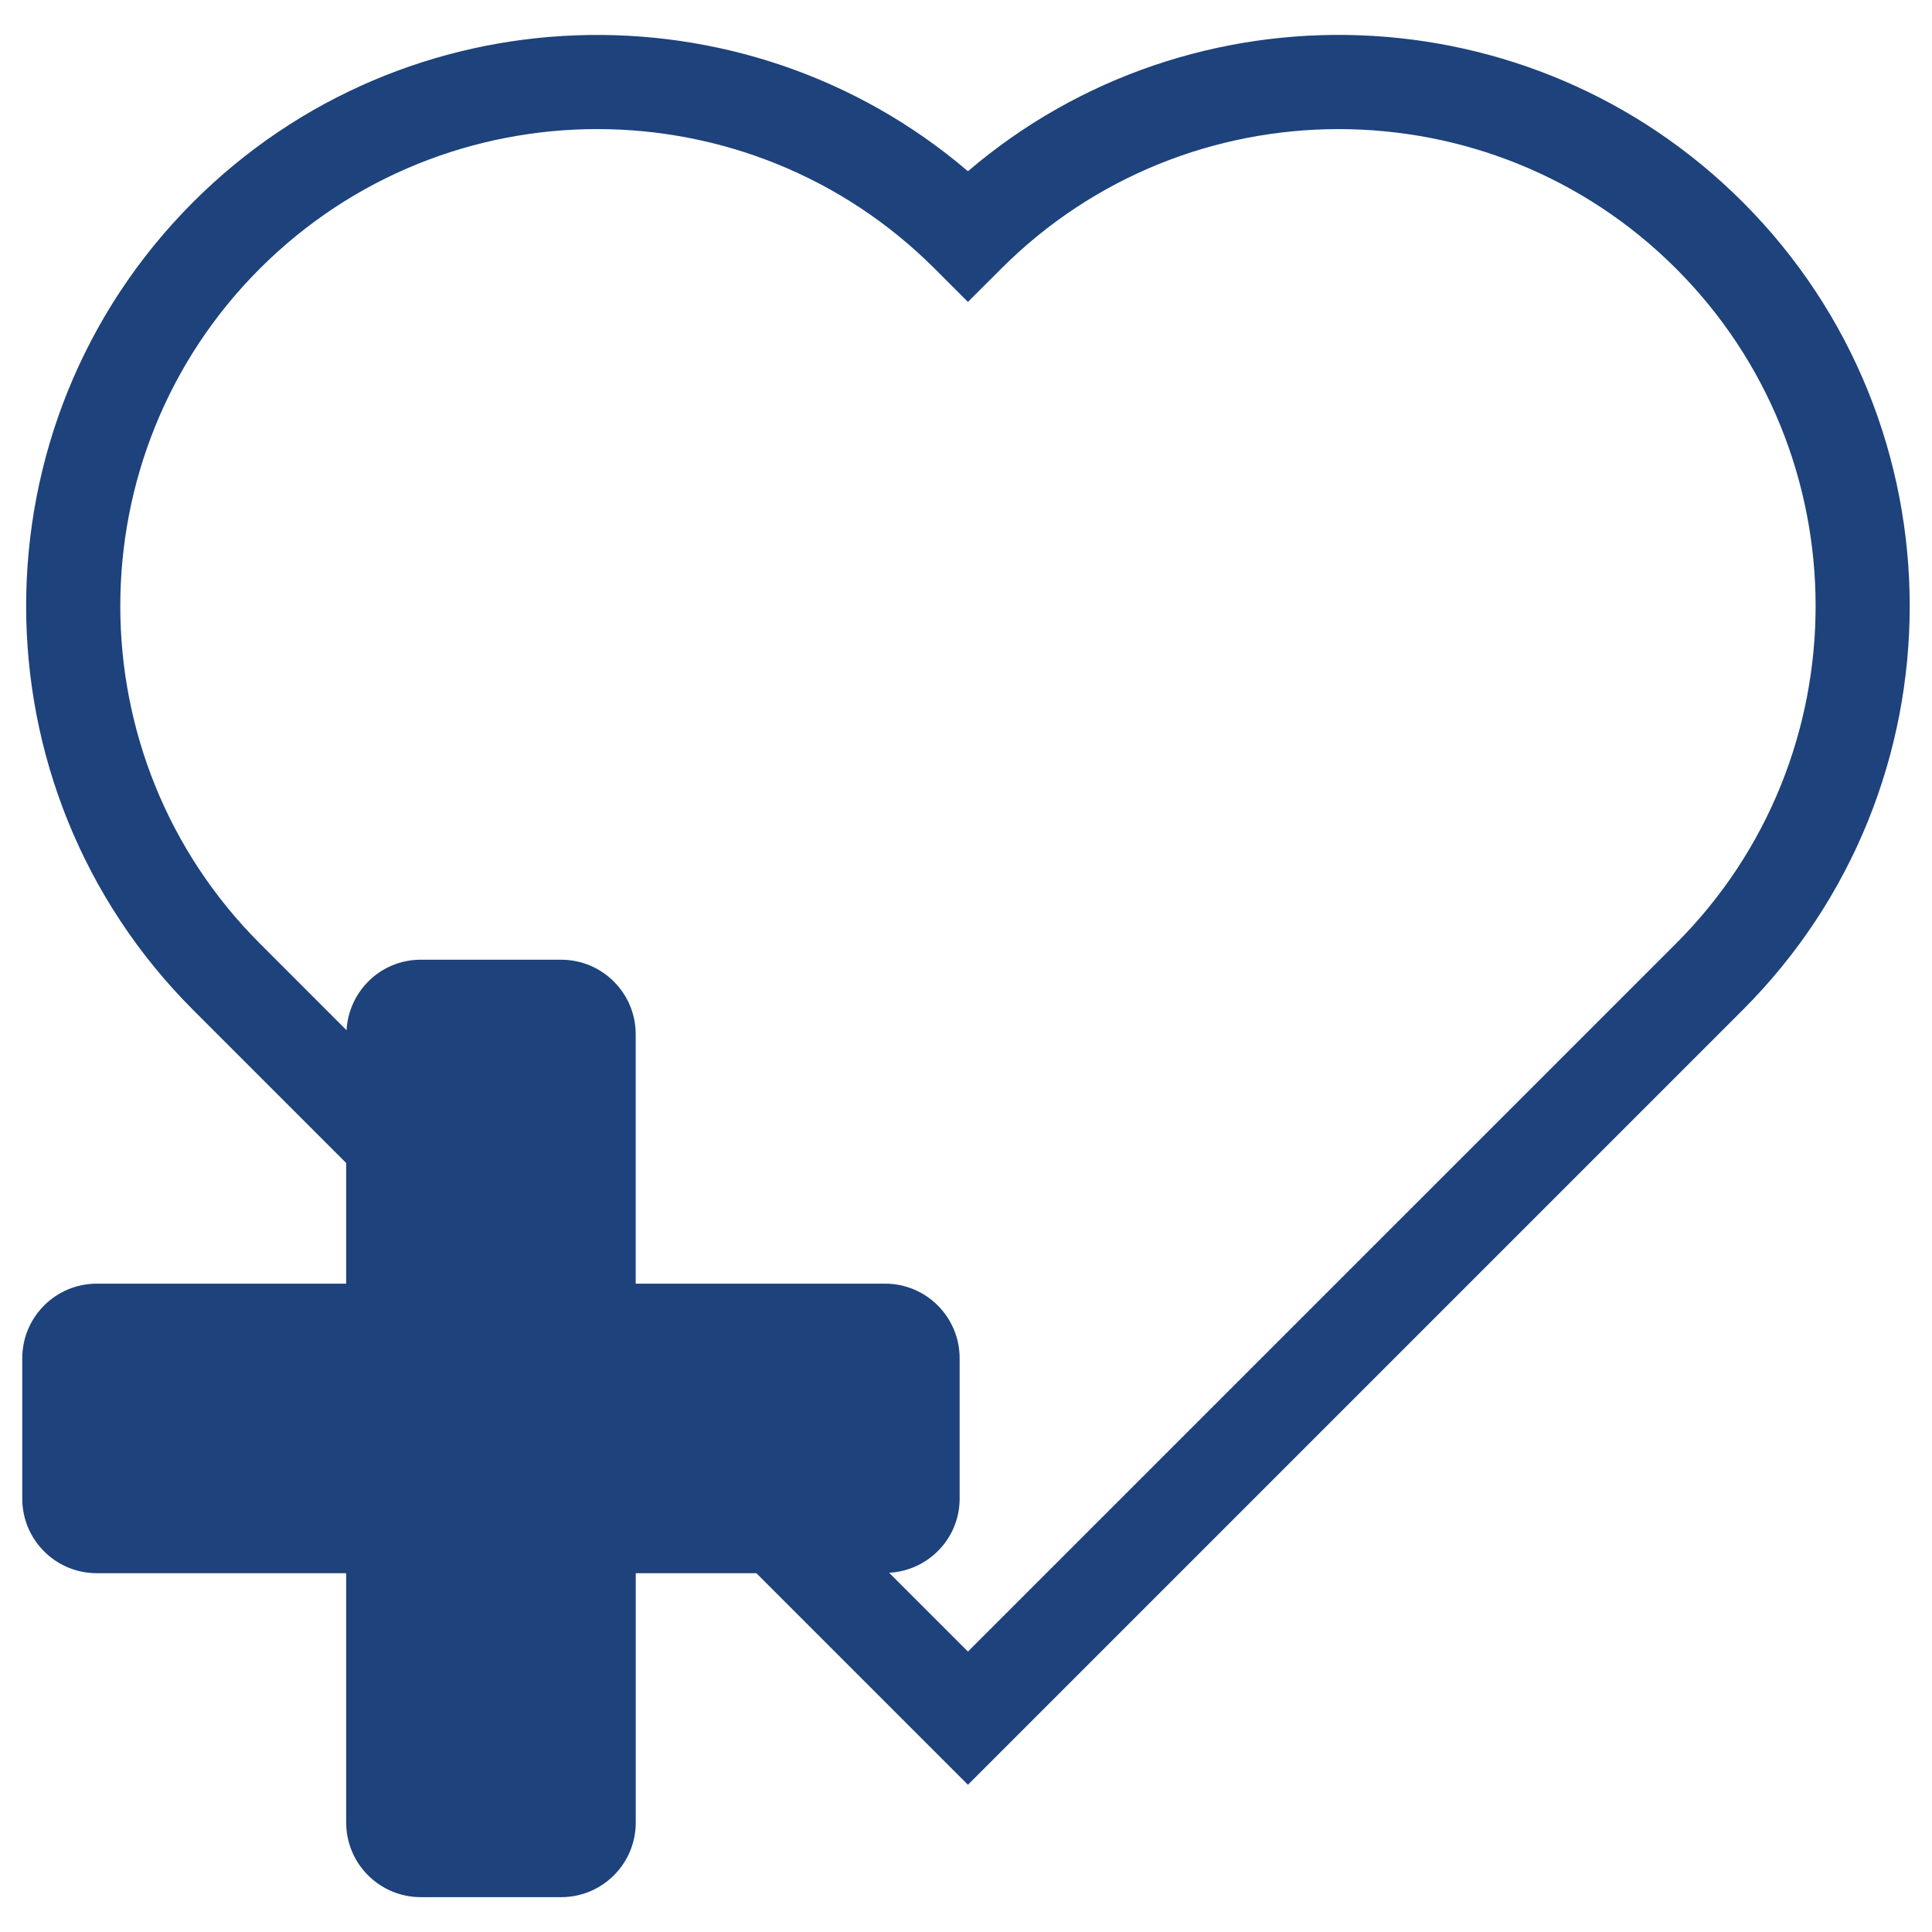 <?xml version="1.0" encoding="iso-8859-1"?>
<!-- Generator: Adobe Illustrator 22.1.0, SVG Export Plug-In . SVG Version: 6.00 Build 0)  -->
<svg version="1.1" id="Layer_1" xmlns="http://www.w3.org/2000/svg" xmlns:xlink="http://www.w3.org/1999/xlink" x="0px" y="0px"
	 viewBox="0 0 48 48" style="enable-background:new 0 0 48 48;" xml:space="preserve">
<path style="fill:#1D427C;" d="M43.296,5.019c-5.268-5.268-13.678-5.523-19.248-0.765C18.478-0.502,10.067-0.248,4.8,5.019
	c-5.534,5.535-5.534,14.54,0,20.075l3.801,3.801v2.997H2.406c-1.023,0-1.853,0.829-1.853,1.853v3.488
	c0,1.023,0.829,1.853,1.853,1.853h6.195v6.195c0,1.023,0.83,1.853,1.853,1.853h3.488c1.023,0,1.853-0.829,1.853-1.853v-6.195h2.997
	l5.256,5.256l19.248-19.248C48.83,19.56,48.83,10.554,43.296,5.019z M41.642,23.44L24.048,41.033l-1.958-1.958
	c0.975-0.053,1.752-0.854,1.752-1.842v-3.488c0-1.023-0.83-1.853-1.853-1.853h-6.195v-6.195c0-1.023-0.829-1.853-1.853-1.853h-3.488
	c-0.989,0-1.789,0.777-1.843,1.752L6.455,23.44c-4.622-4.622-4.622-12.144,0-16.766c2.312-2.311,5.347-3.467,8.383-3.467
	c3.036,0,6.072,1.156,8.383,3.467l0.827,0.827l0.828-0.827c4.621-4.622,12.144-4.622,16.766,0
	C46.264,11.296,46.264,18.817,41.642,23.44z"/>
<g>
</g>
<g>
</g>
<g>
</g>
<g>
</g>
<g>
</g>
<g>
</g>
</svg>
